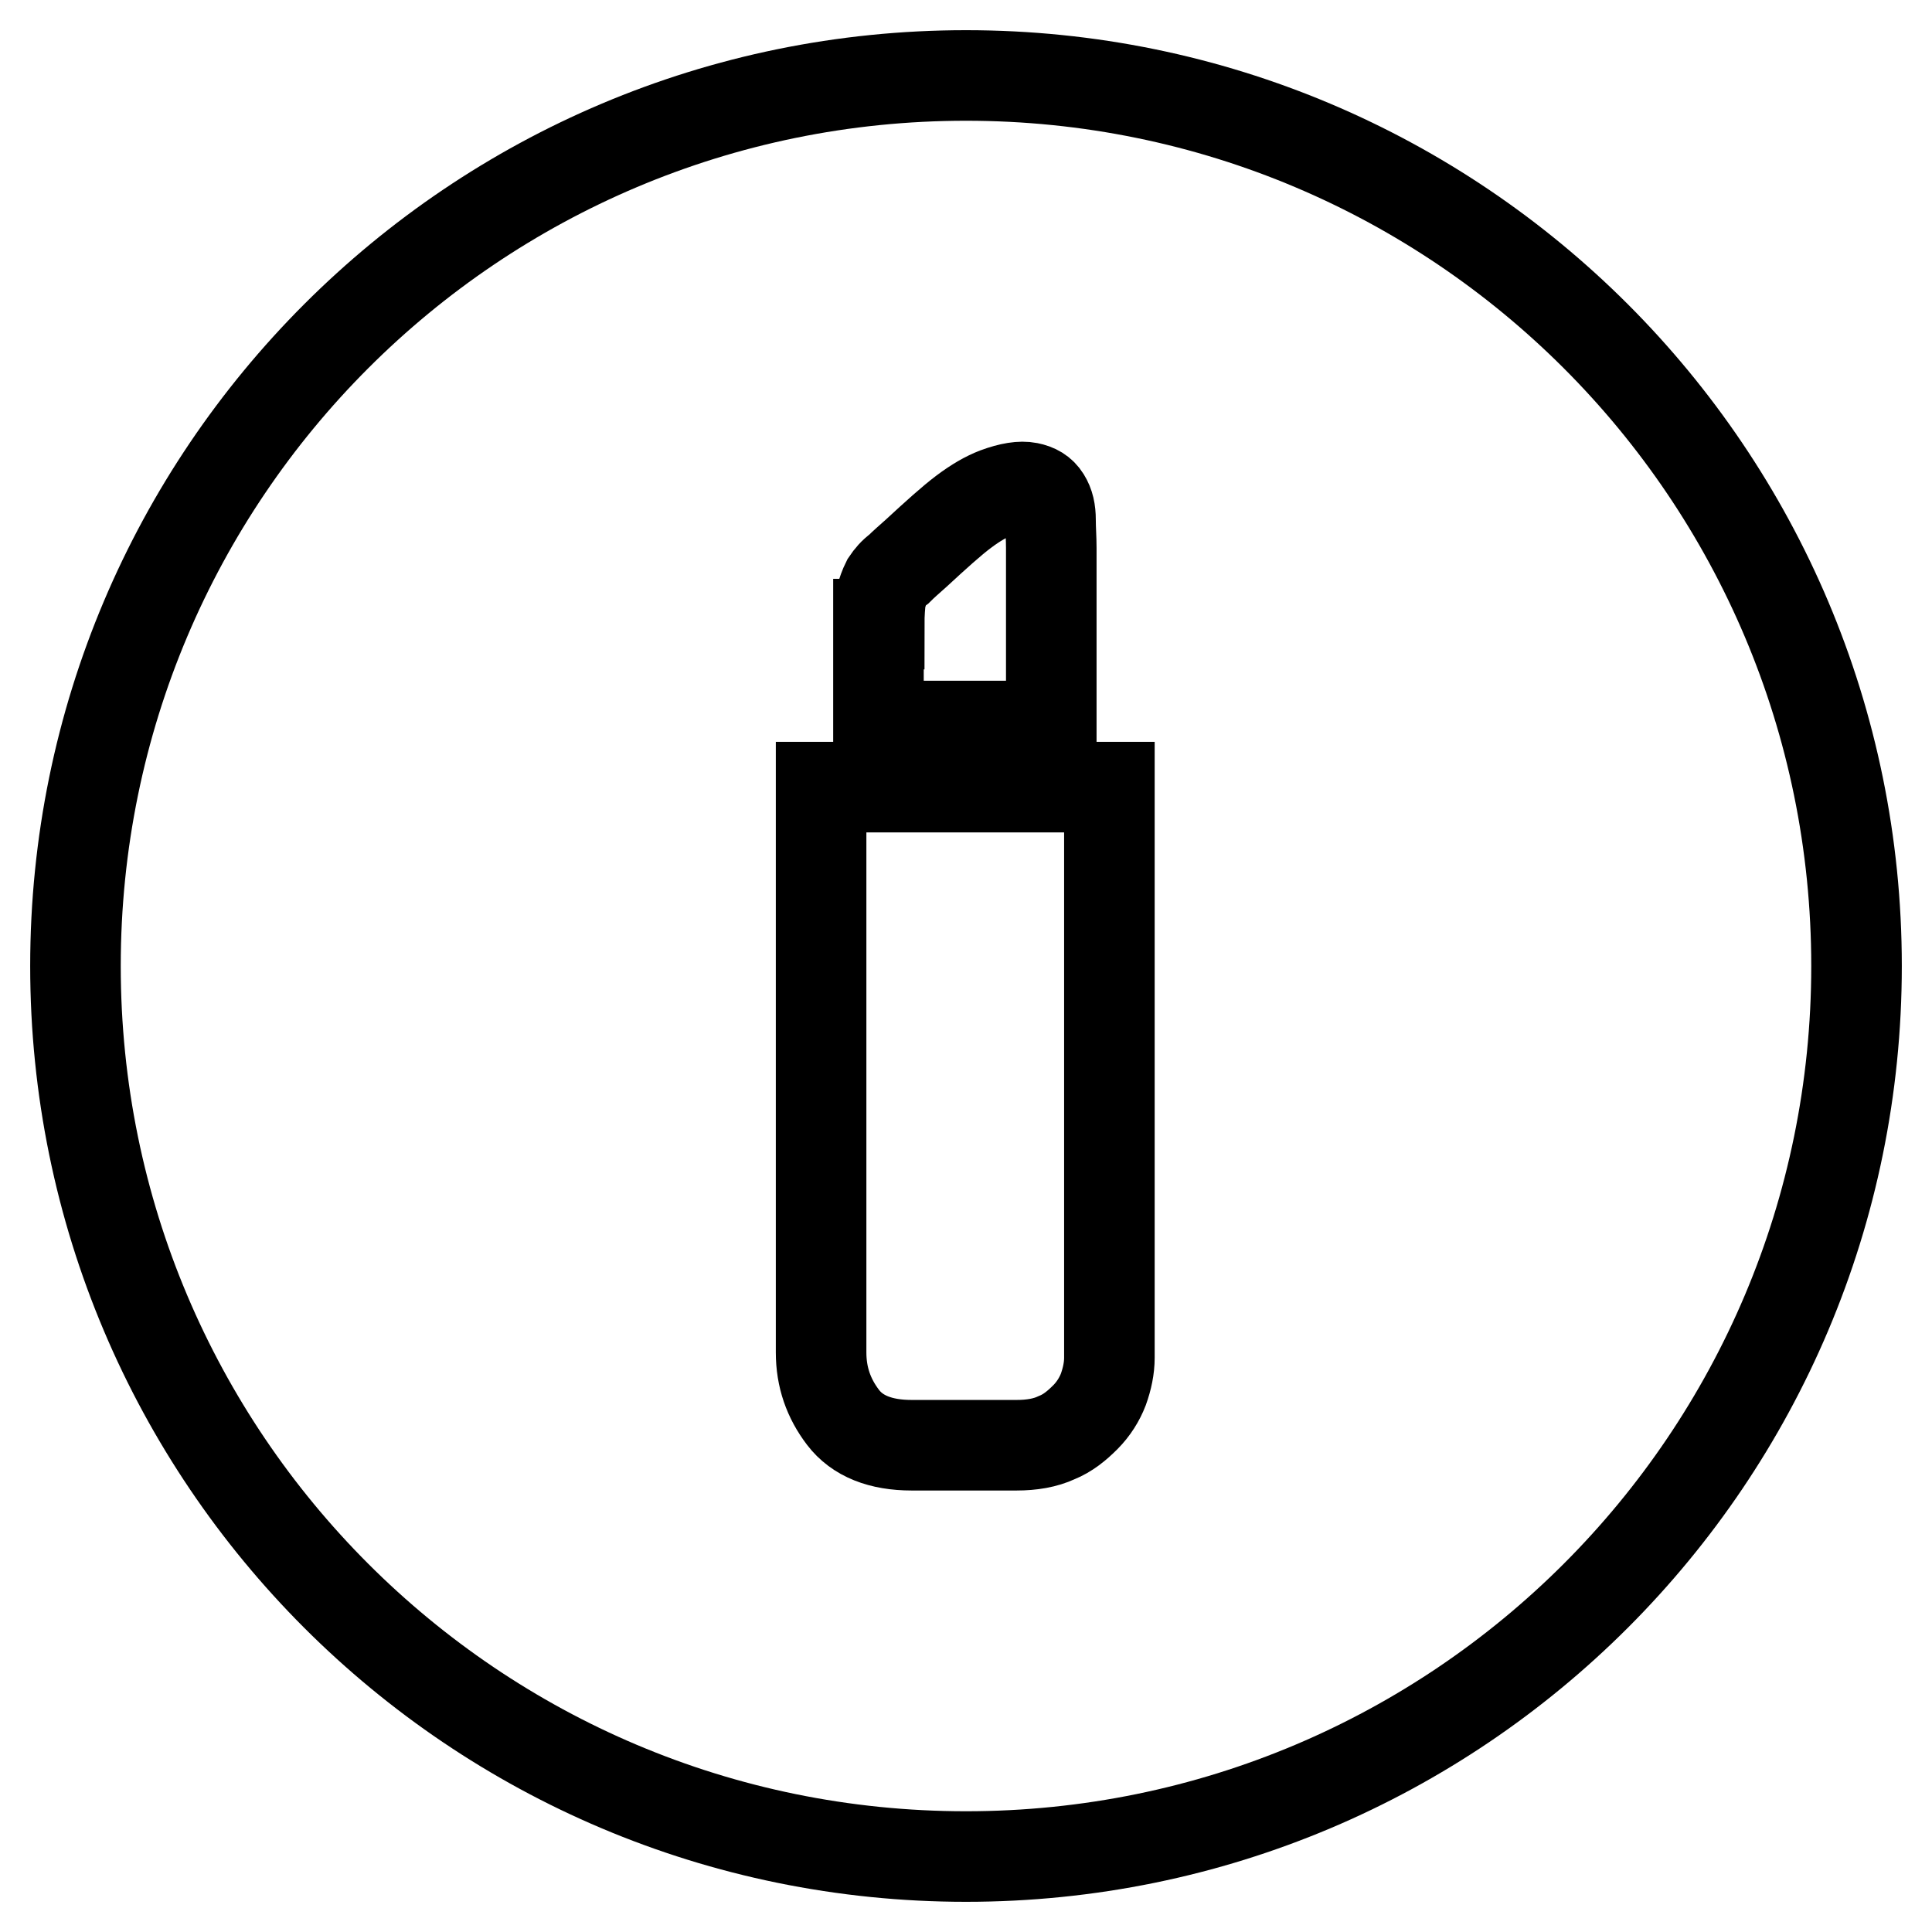 <?xml version="1.0" encoding="utf-8"?>
<!-- Svg Vector Icons : http://www.onlinewebfonts.com/icon -->
<!DOCTYPE svg PUBLIC "-//W3C//DTD SVG 1.1//EN" "http://www.w3.org/Graphics/SVG/1.1/DTD/svg11.dtd">
<svg version="1.1" xmlns="http://www.w3.org/2000/svg" xmlns:xlink="http://www.w3.org/1999/xlink" x="0px" y="0px" viewBox="0 0 256 256" enable-background="new 0 0 256 256" xml:space="preserve">
<g><g><path stroke-width="12" fill-opacity="0" stroke="#000000"  d="M128,10C62.8,10,10,62.8,10,128c0,65.2,52.8,118,118,118c65.2,0,118-52.8,118-118C246,62.8,193.2,10,128,10z M116.5,82.7c0-1.4,0.1-2.6,0.2-3.4c0.2-0.8,0.5-1.6,0.8-2.2c0.4-0.6,0.9-1.2,1.6-1.7c0.6-0.6,1.4-1.3,2.3-2.1c2.6-2.4,4.7-4.3,6.3-5.5c1.6-1.2,3-2,4.3-2.5c1.9-0.7,3.3-0.9,4.3-0.7c1,0.2,1.7,0.6,2.2,1.4s0.7,1.7,0.7,2.9c0,1.2,0.1,2.4,0.1,3.7v23.6h-22.9V82.7L116.5,82.7z M147,179.9c0,1.4-0.3,2.8-0.8,4.2c-0.5,1.3-1.3,2.6-2.4,3.7c-1.1,1.1-2.3,2.1-3.8,2.7c-1.5,0.7-3.3,1-5.3,1h-13.9c-4.1,0-7.2-1.2-9.1-3.7c-1.9-2.5-2.9-5.3-2.9-8.6v-74.9H147L147,179.9L147,179.9z"/></g></g>
</svg>